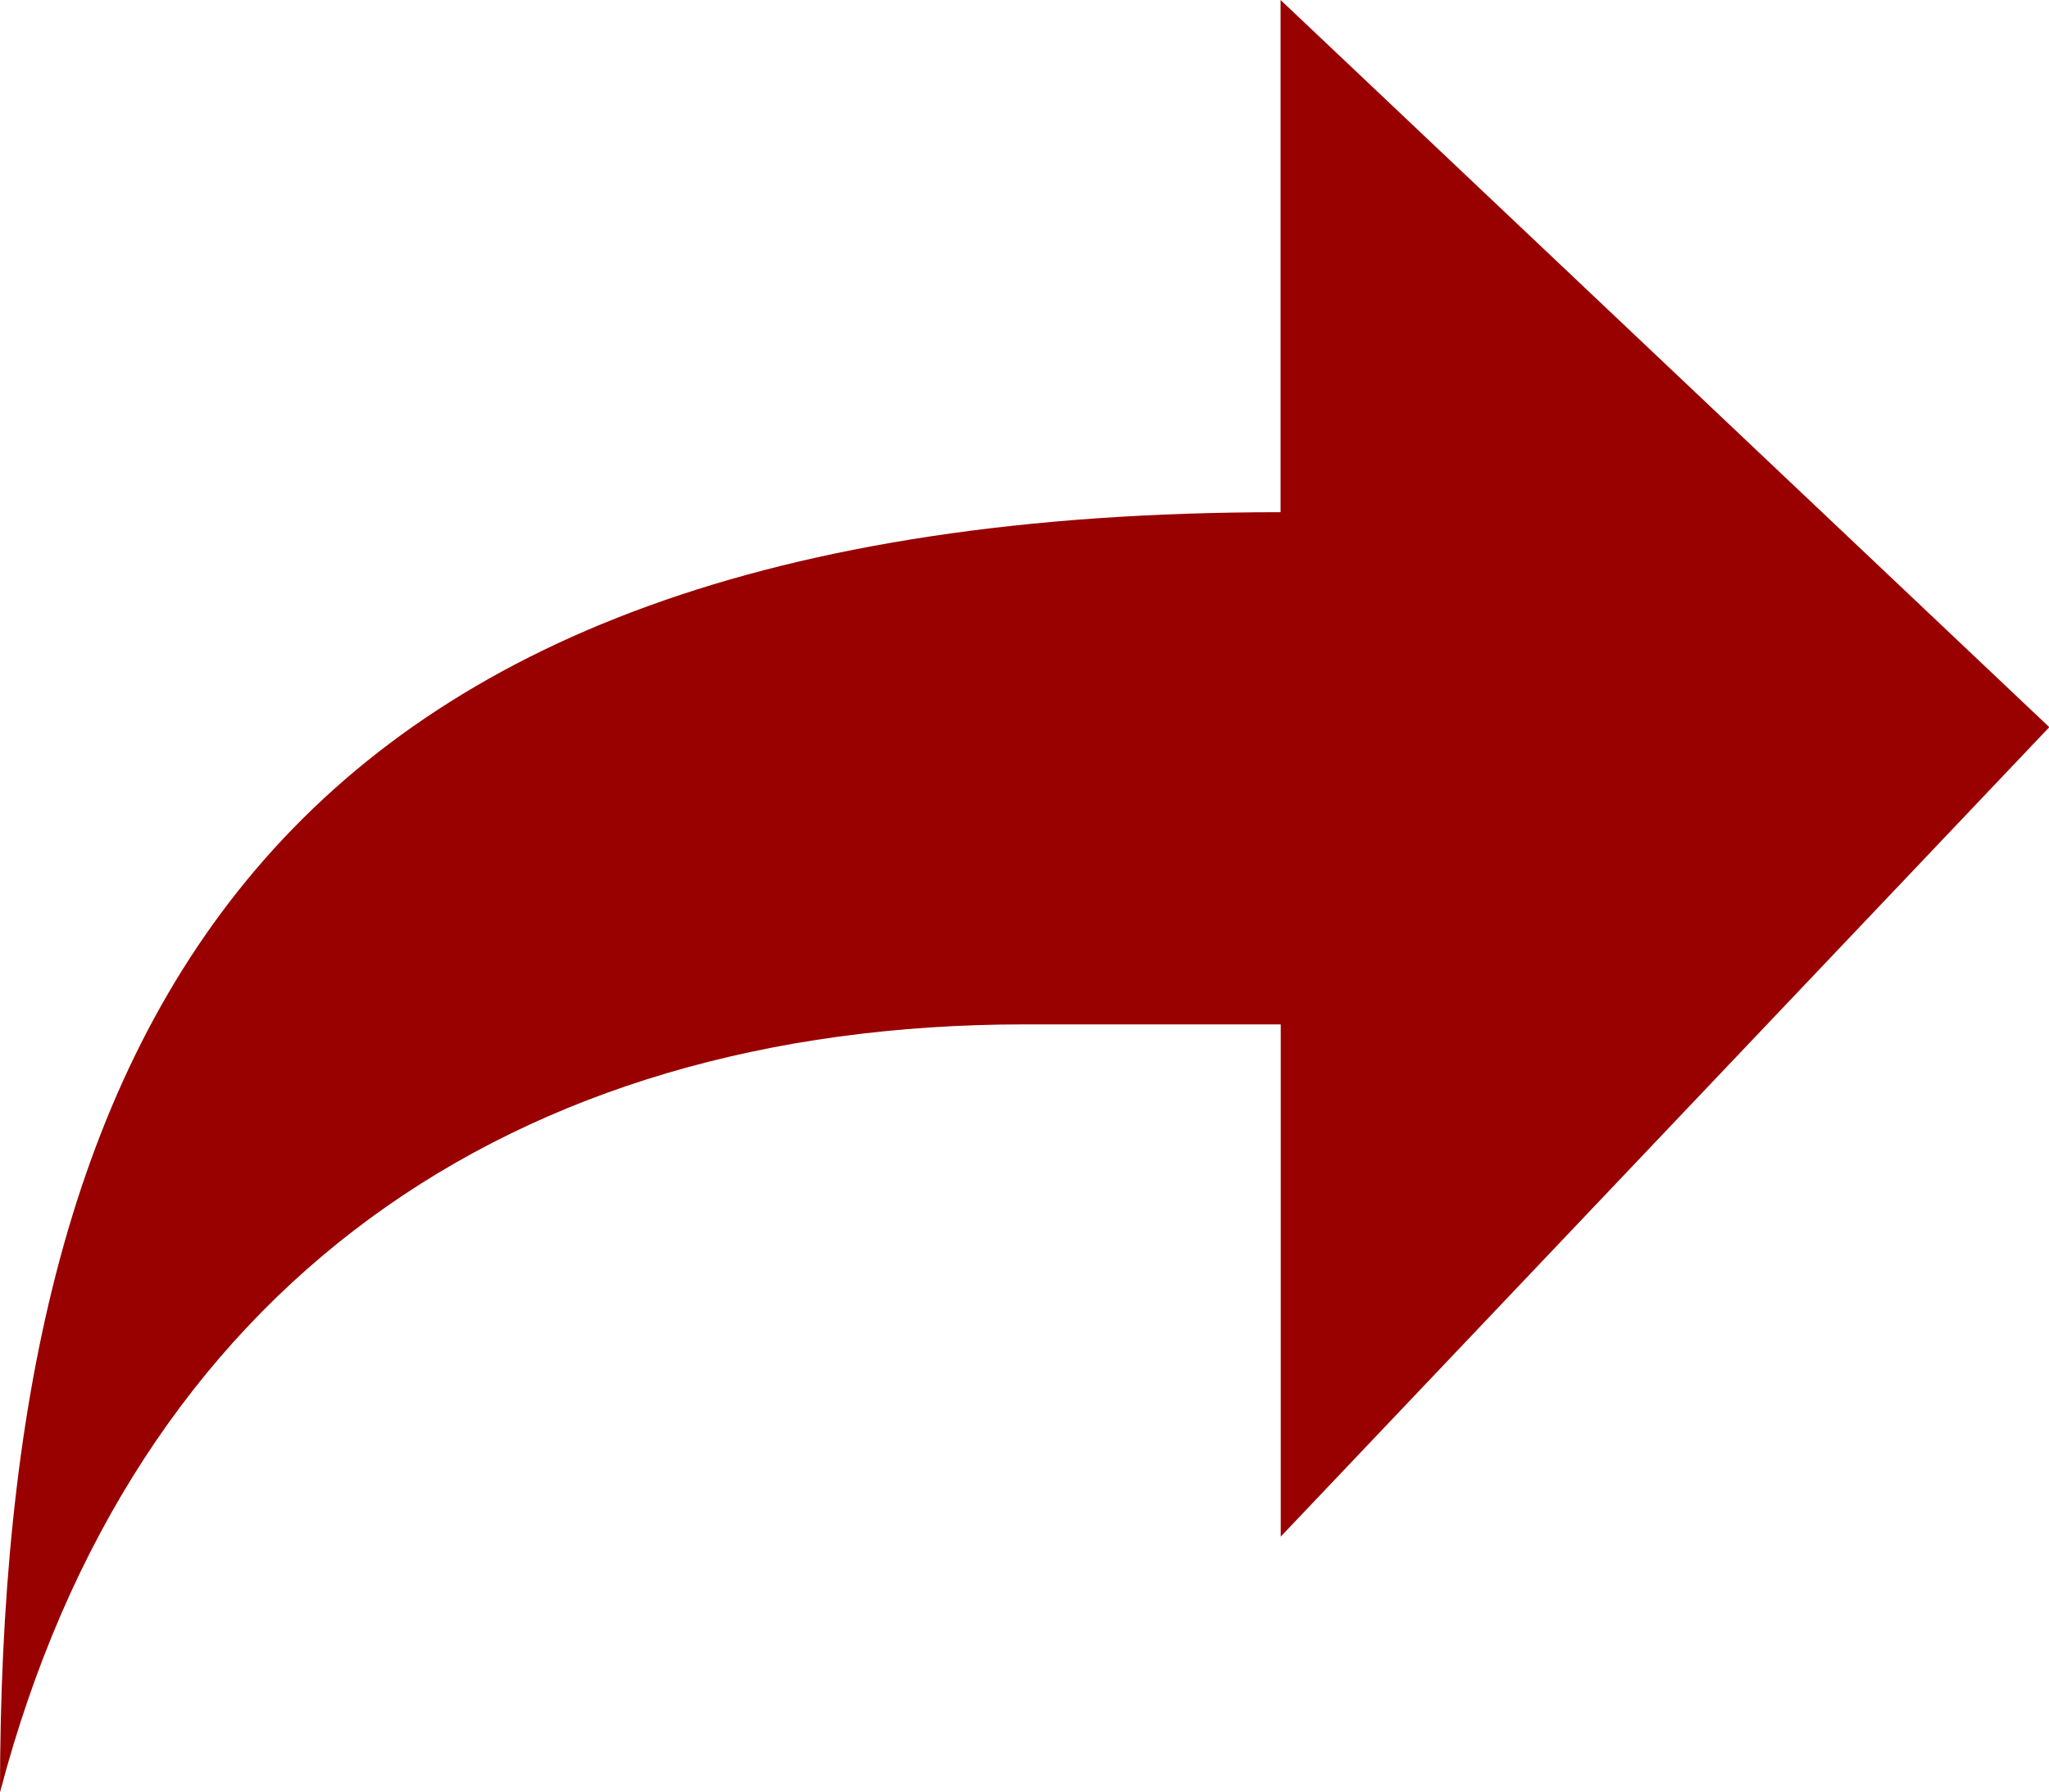<svg xmlns="http://www.w3.org/2000/svg" width="26.796" height="23.446" viewBox="0 0 26.796 23.446"><defs><style>.a{fill:#900;}</style></defs><path class="a" d="M16.747,0V6.7C3.349,6.7,0,13.565,0,23.446,1.742,16.814,6.7,13.4,13.4,13.4h3.349v6.7L26.8,9.512Z"/></svg>